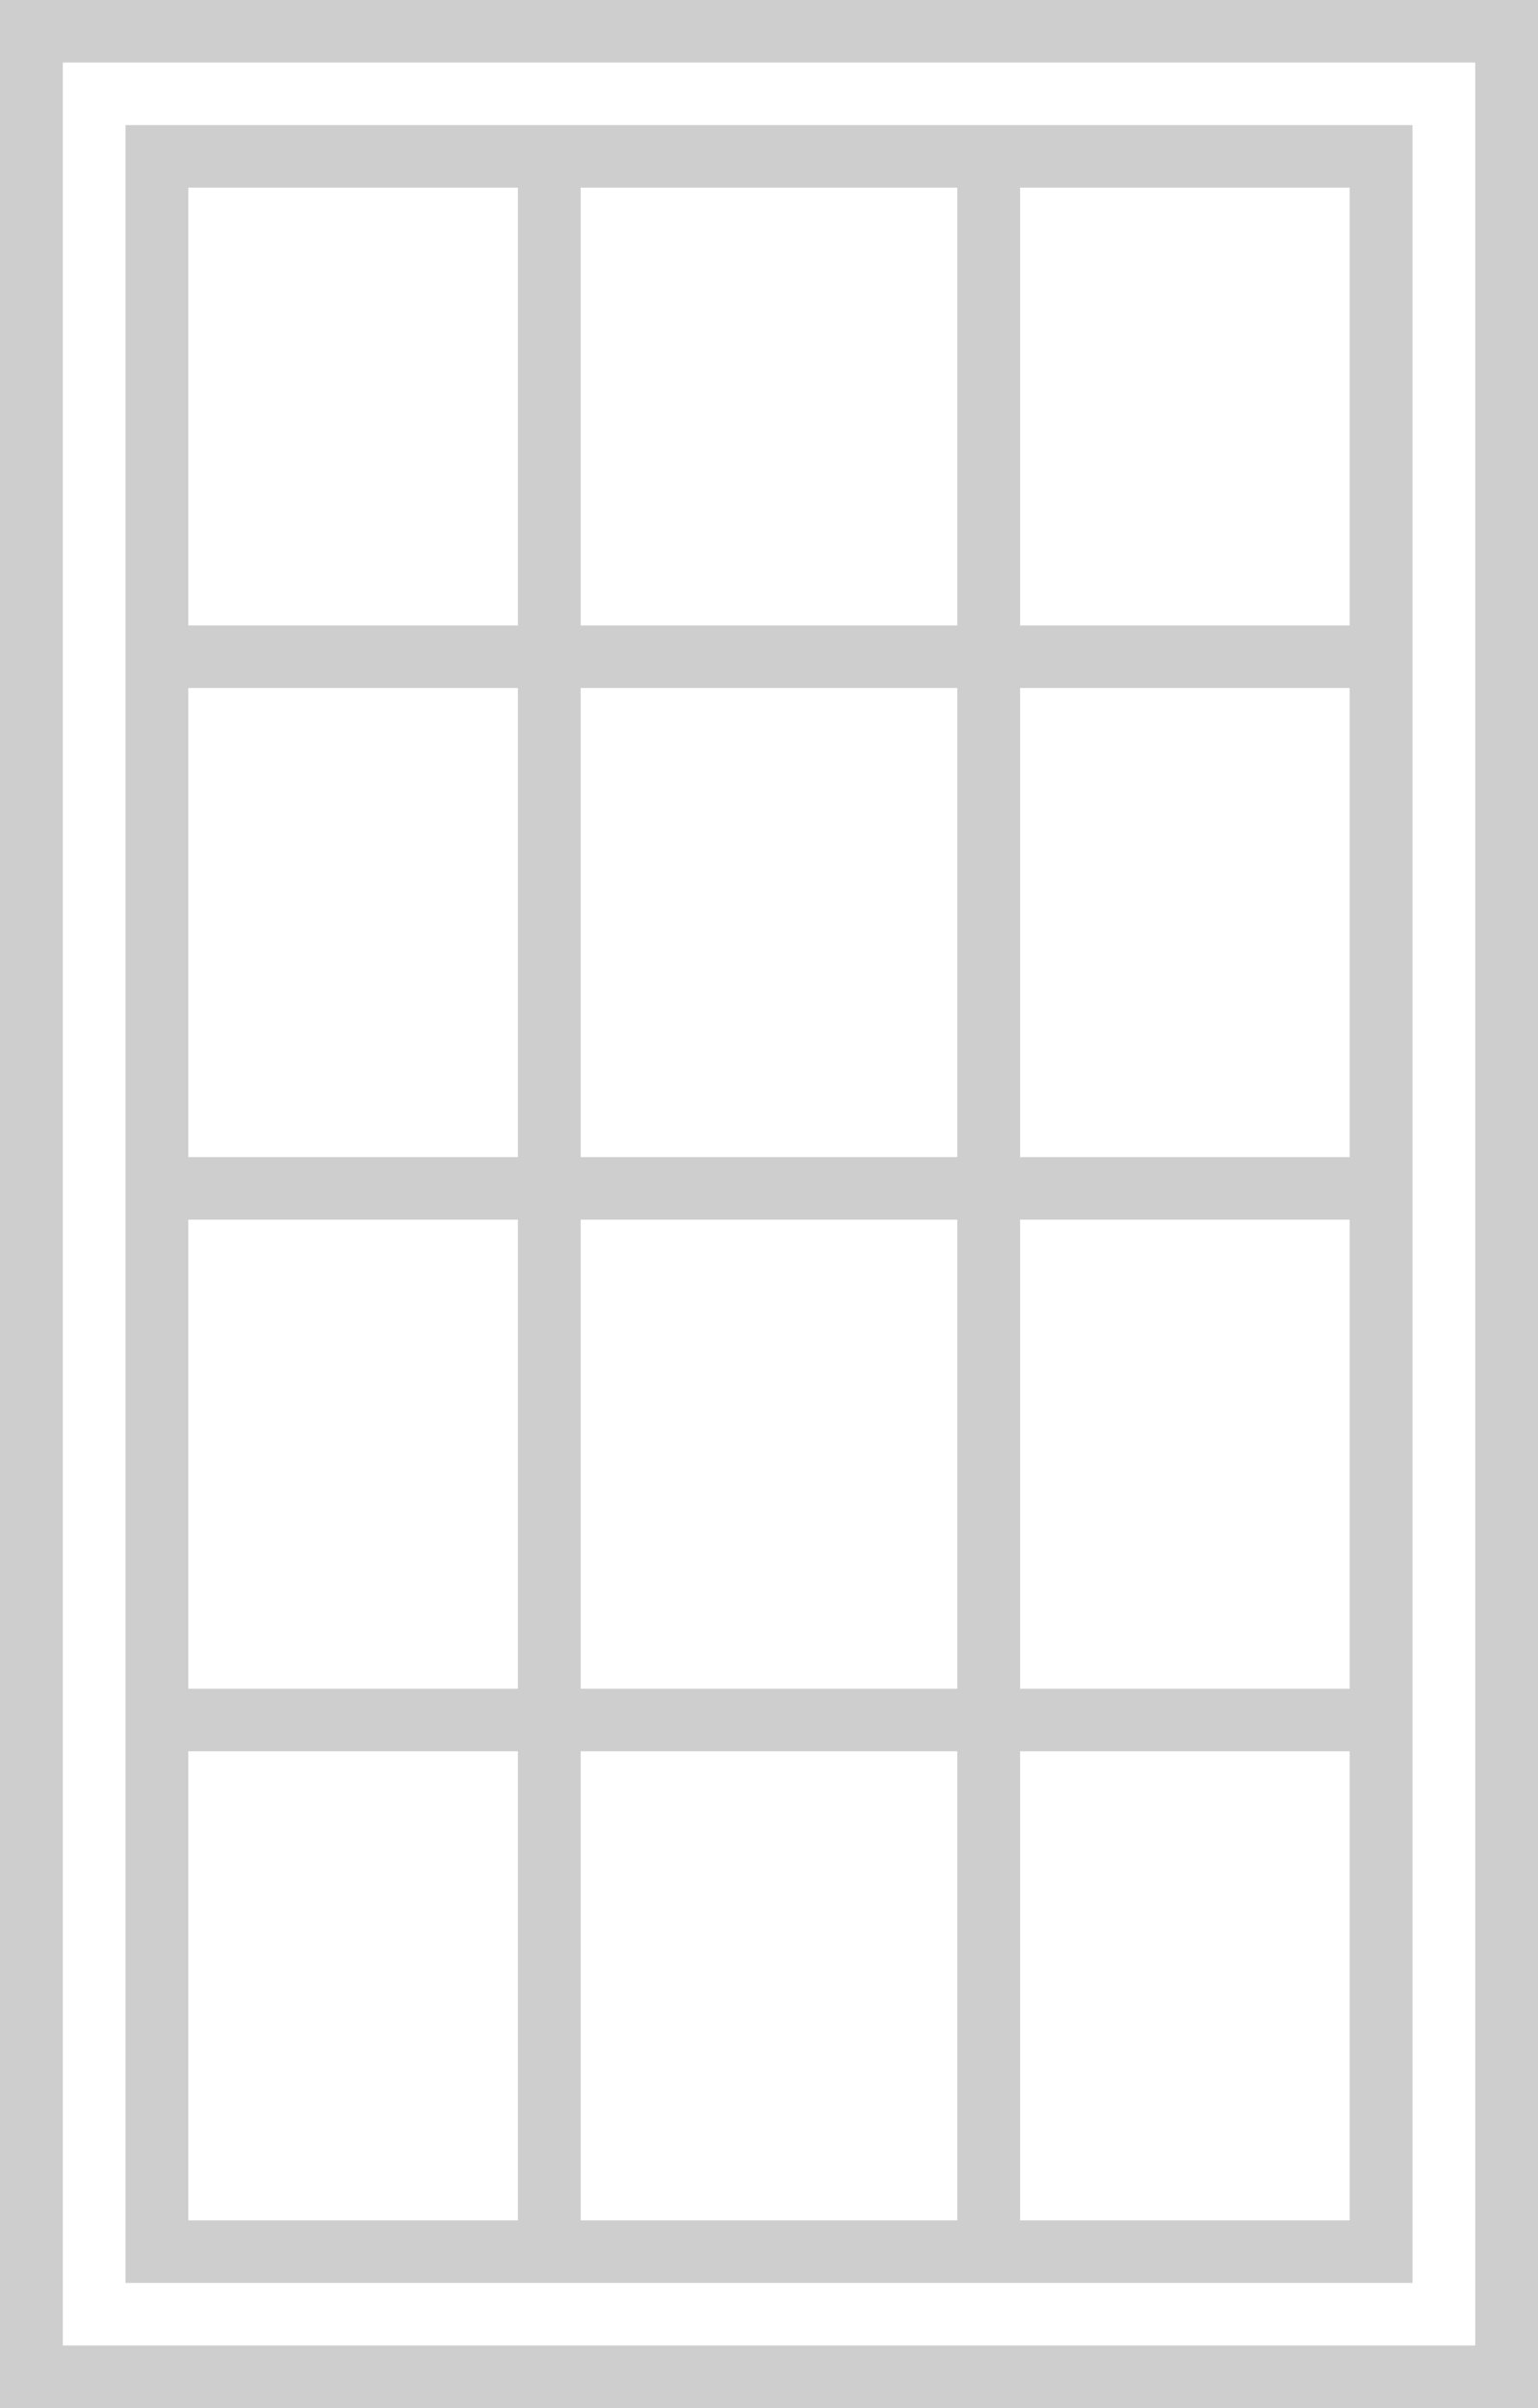 <?xml version="1.0" encoding="UTF-8"?>
<svg xmlns="http://www.w3.org/2000/svg" width="92" height="144" viewBox="0 0 92 144" fill="none">
  <g id="svgviewer-output" clip-path="url(#clip0_256_23937)">
    <path id="Vector" d="M30.98 72.935H11.265V100.987H30.98V72.935ZM34.735 72.935V100.987H57.265V72.935H34.735ZM30.98 132.779V104.727H11.265V132.779H30.98ZM34.735 132.779H57.265V104.727H34.735V132.779ZM30.98 41.143H11.265V69.195H30.98V41.143ZM34.735 41.143V69.195H57.265V41.143H34.735ZM30.98 11.221H11.265V37.403H30.98V11.221ZM34.735 11.221V37.403H57.265V11.221H34.735ZM80.735 100.987V72.935H61.02V100.987H80.735ZM80.735 104.727H61.02V132.779H80.735V104.727ZM80.735 69.195V41.143H61.02V69.195H80.735ZM80.735 37.403V11.221H61.02V37.403H80.735ZM92 0V144H0V0H92ZM3.755 3.74V140.26H88.245V3.74H3.755ZM84.49 7.481V136.519H7.51V7.481H84.49Z" fill="#CECECE"></path>
  </g>
  <defs>
    <clipPath id="clip0_256_23937">
      <rect width="92" height="144" fill="white"></rect>
    </clipPath>
  </defs>
</svg>
